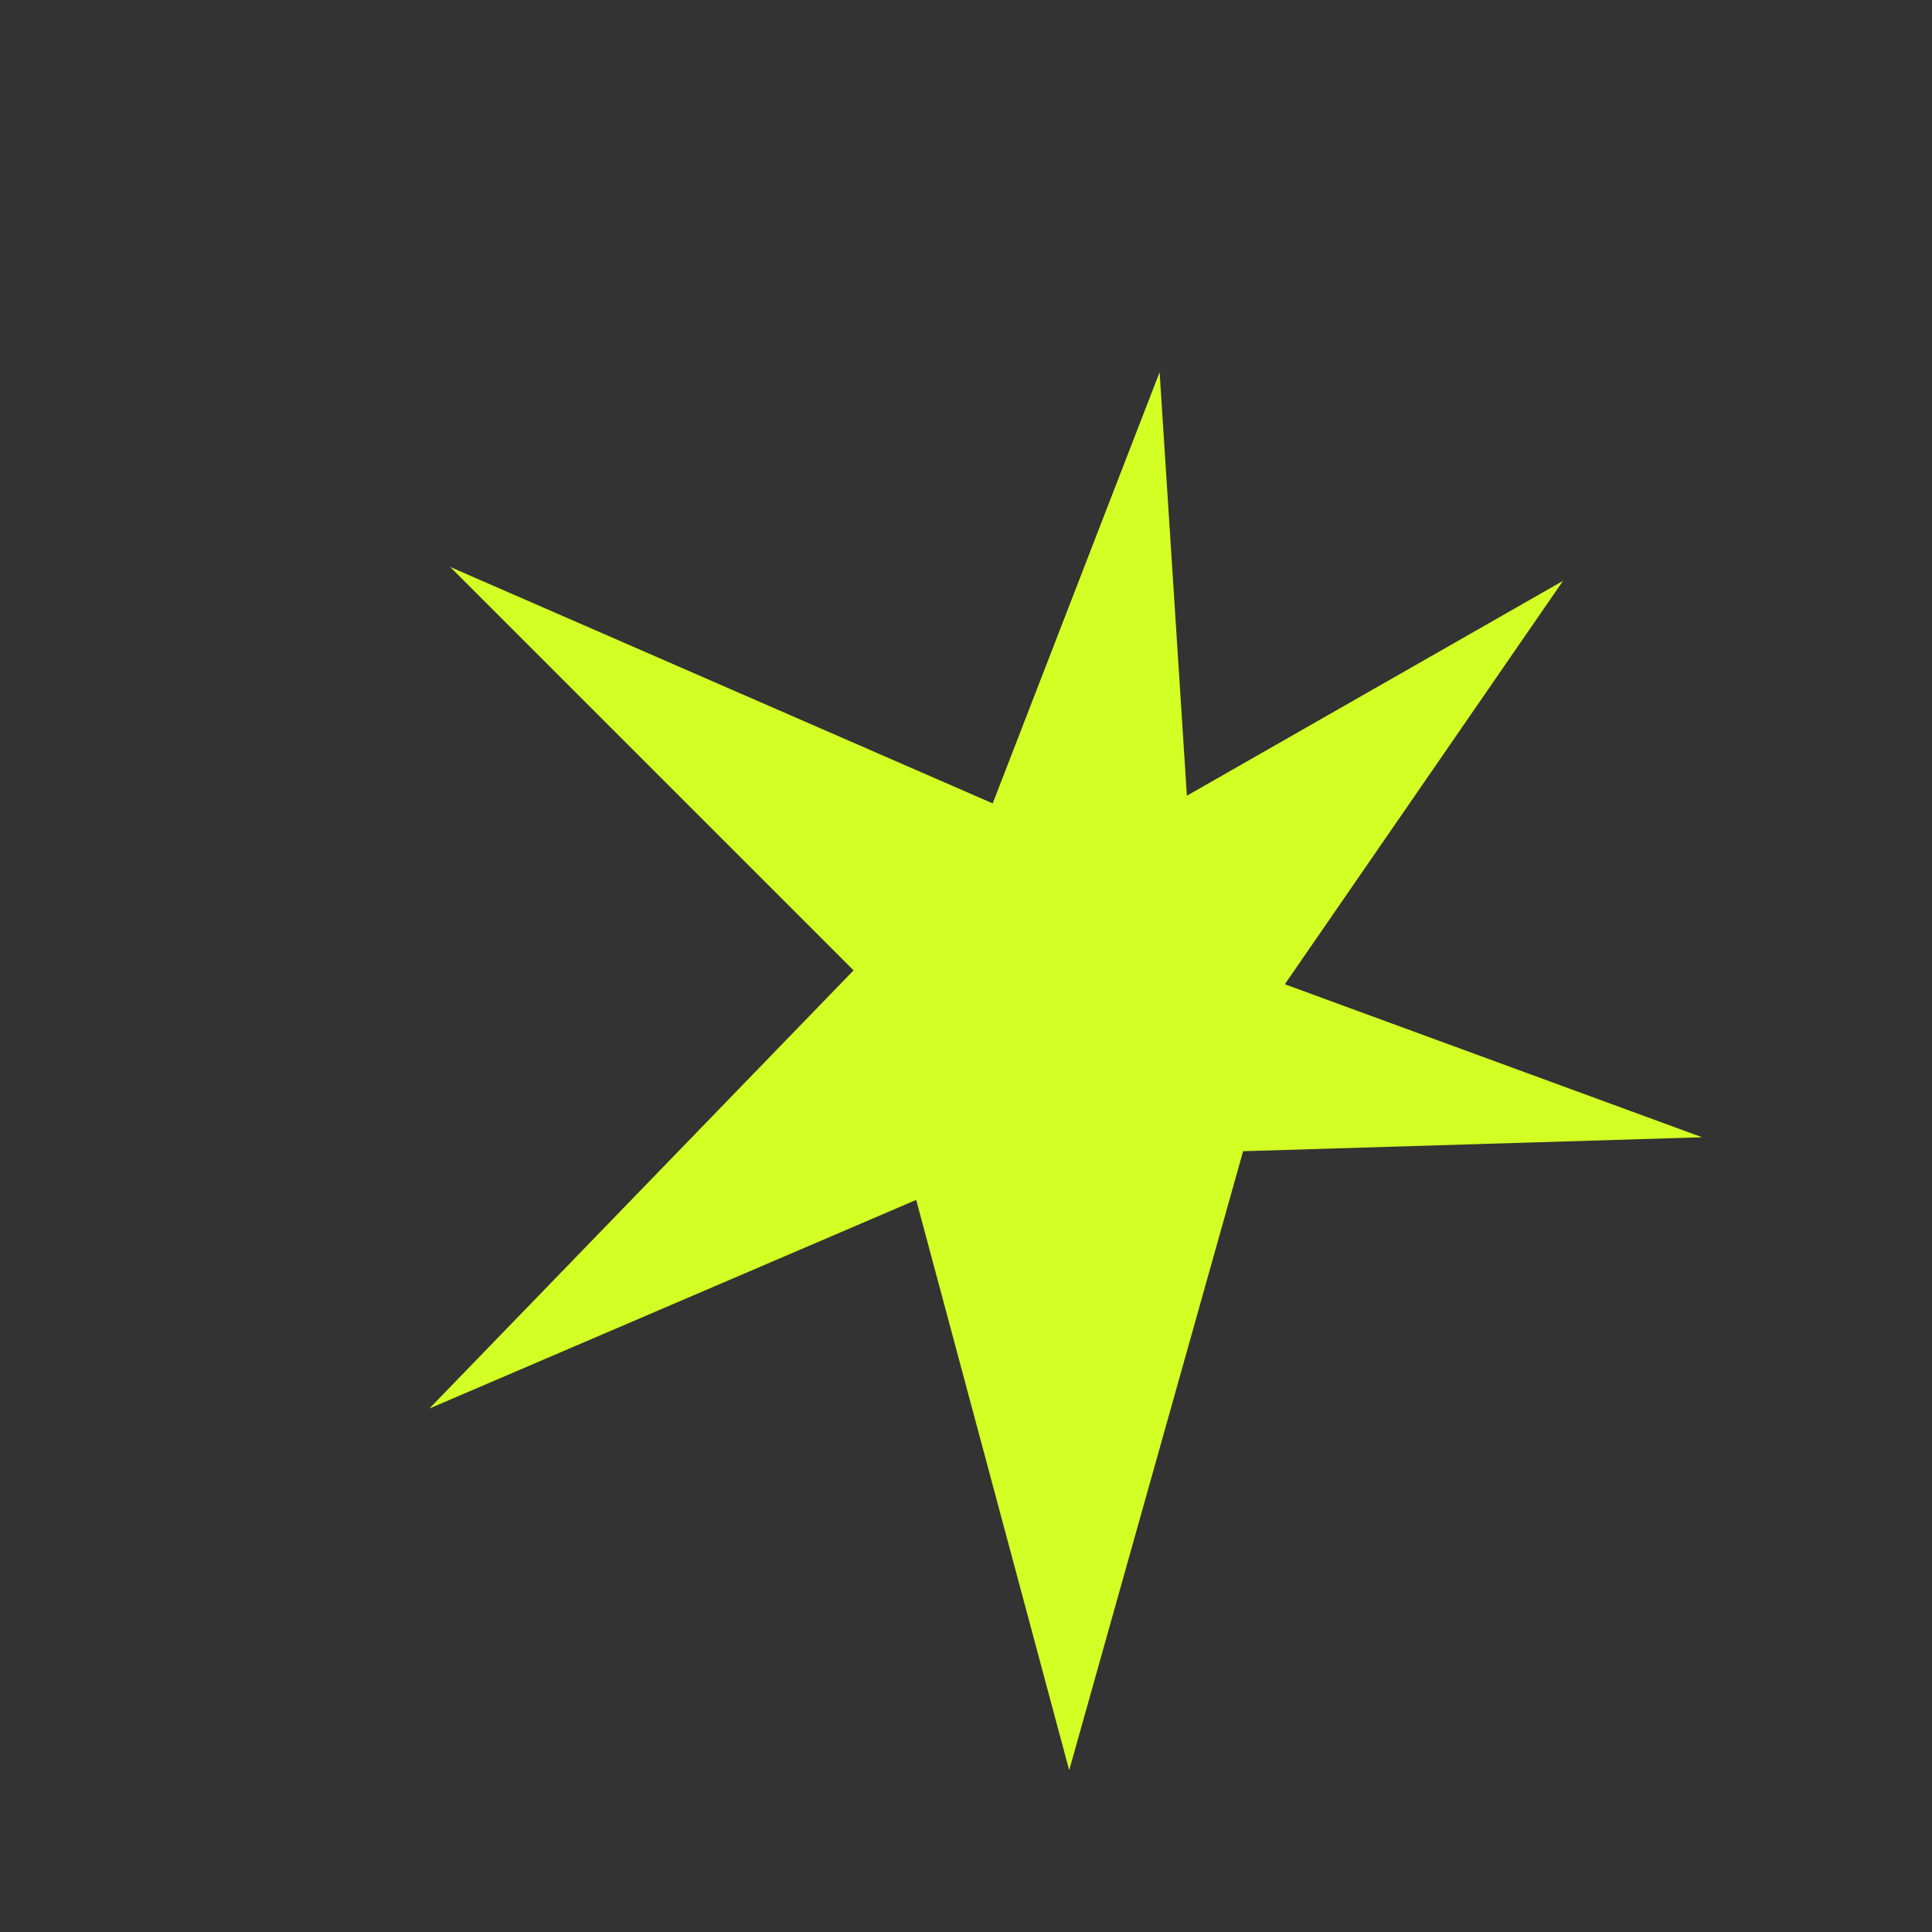 <svg width="51" height="51" viewBox="0 0 51 51" fill="none" xmlns="http://www.w3.org/2000/svg">
<rect x="0" y="0" width="51" height="51" fill="#333333" stroke="none"/>
<g id="Black Star 1">
<path id="Vector" d="M41.26 15.333L31.331 21.005L30.611 9.824L26.205 21.208L11.883 14.966L22.532 25.615L11.333 37.182L24.185 31.675L28.224 46.729L32.815 30.389L44.932 30.021L33.916 25.982L41.26 15.333Z" fill="#D3FF24"/>
</g>
</svg>

